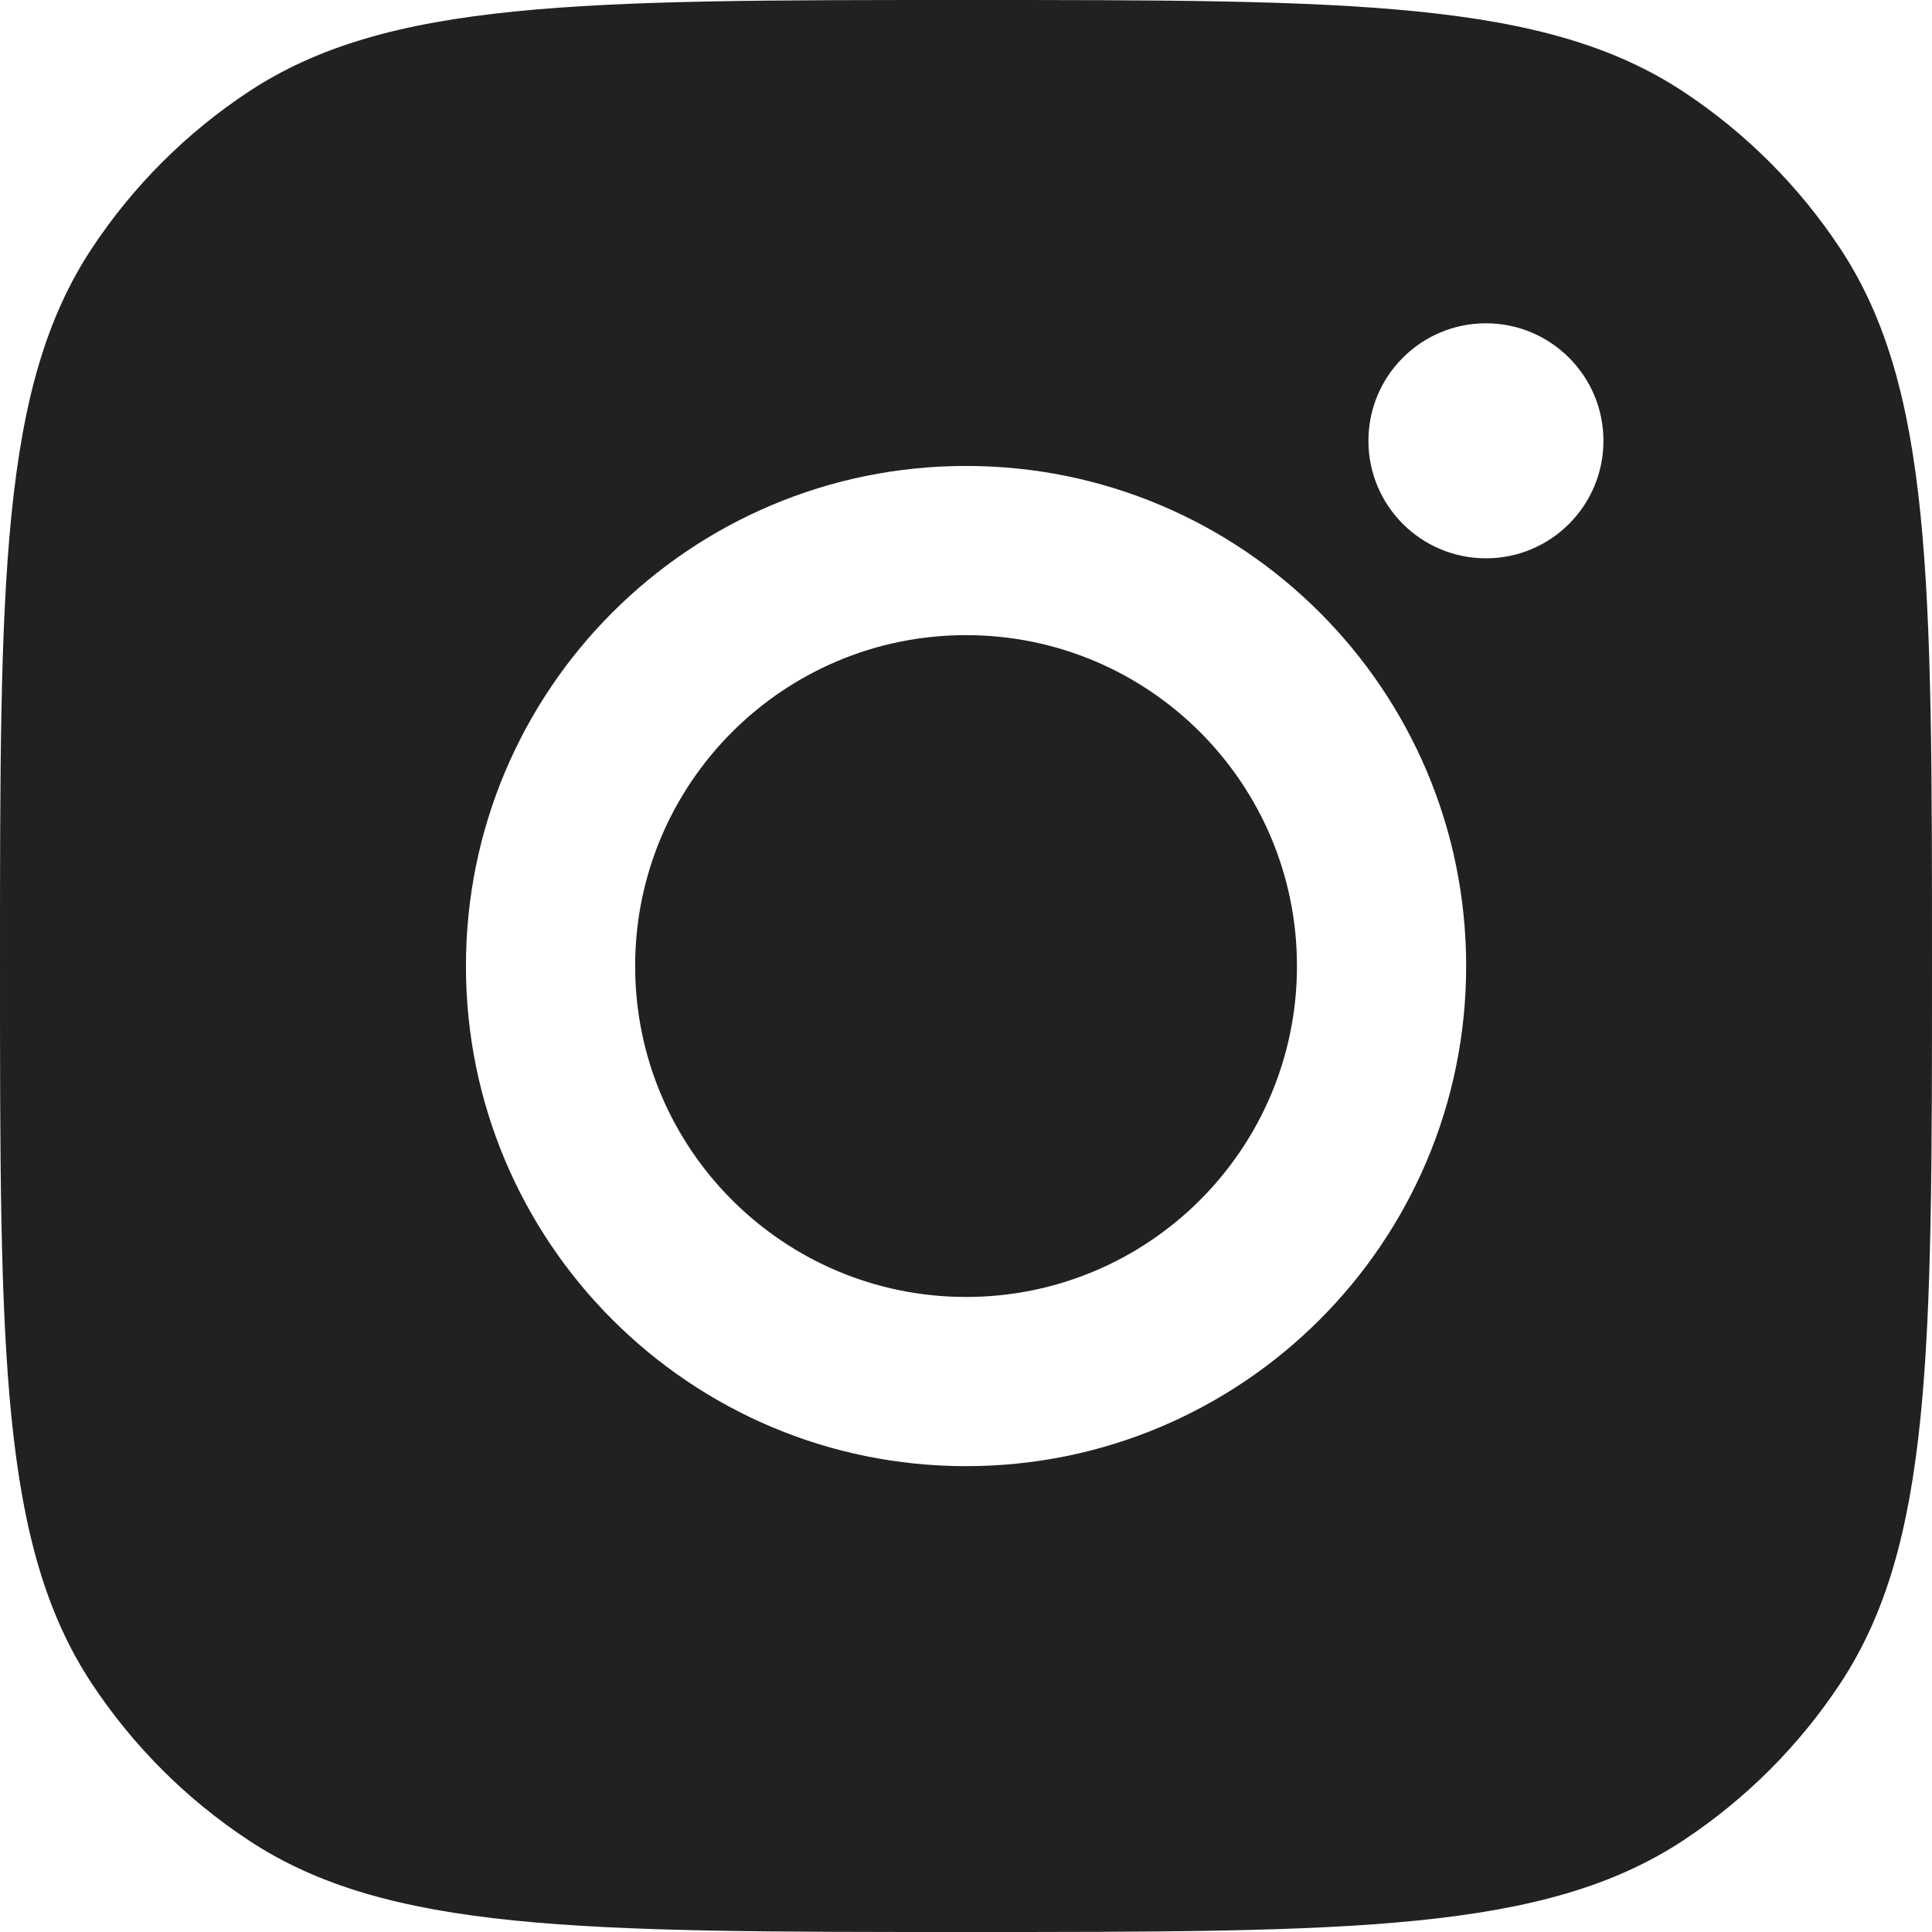 <?xml version="1.0" encoding="UTF-8"?> <svg xmlns="http://www.w3.org/2000/svg" width="512" height="512" viewBox="0 0 512 512" fill="none"><path fill-rule="evenodd" clip-rule="evenodd" d="M0 256C0 153.738 0 102.607 24.368 65.779C35.25 49.334 49.334 35.25 65.779 24.368C102.607 0 153.738 0 256 0C358.262 0 409.393 0 446.221 24.368C462.666 35.25 476.75 49.334 487.632 65.779C512 102.607 512 153.738 512 256C512 358.262 512 409.393 487.632 446.221C476.75 462.666 462.666 476.75 446.221 487.632C409.393 512 358.262 512 256 512C153.738 512 102.607 512 65.779 487.632C49.334 476.75 35.25 462.666 24.368 446.221C0 409.393 0 358.262 0 256ZM388.548 256.013C388.548 329.21 329.21 388.548 256.014 388.548C182.817 388.548 123.479 329.21 123.479 256.013C123.479 182.817 182.817 123.479 256.014 123.479C329.21 123.479 388.548 182.817 388.548 256.013ZM256.014 343.708C304.446 343.708 343.708 304.445 343.708 256.013C343.708 207.581 304.446 168.319 256.014 168.319C207.581 168.319 168.319 207.581 168.319 256.013C168.319 304.445 207.581 343.708 256.014 343.708ZM393.788 147.96C410.987 147.96 424.929 134.018 424.929 116.819C424.929 99.62 410.987 85.677 393.788 85.677C376.589 85.677 362.646 99.62 362.646 116.819C362.646 134.018 376.589 147.96 393.788 147.96Z" fill="#212121"></path></svg> 